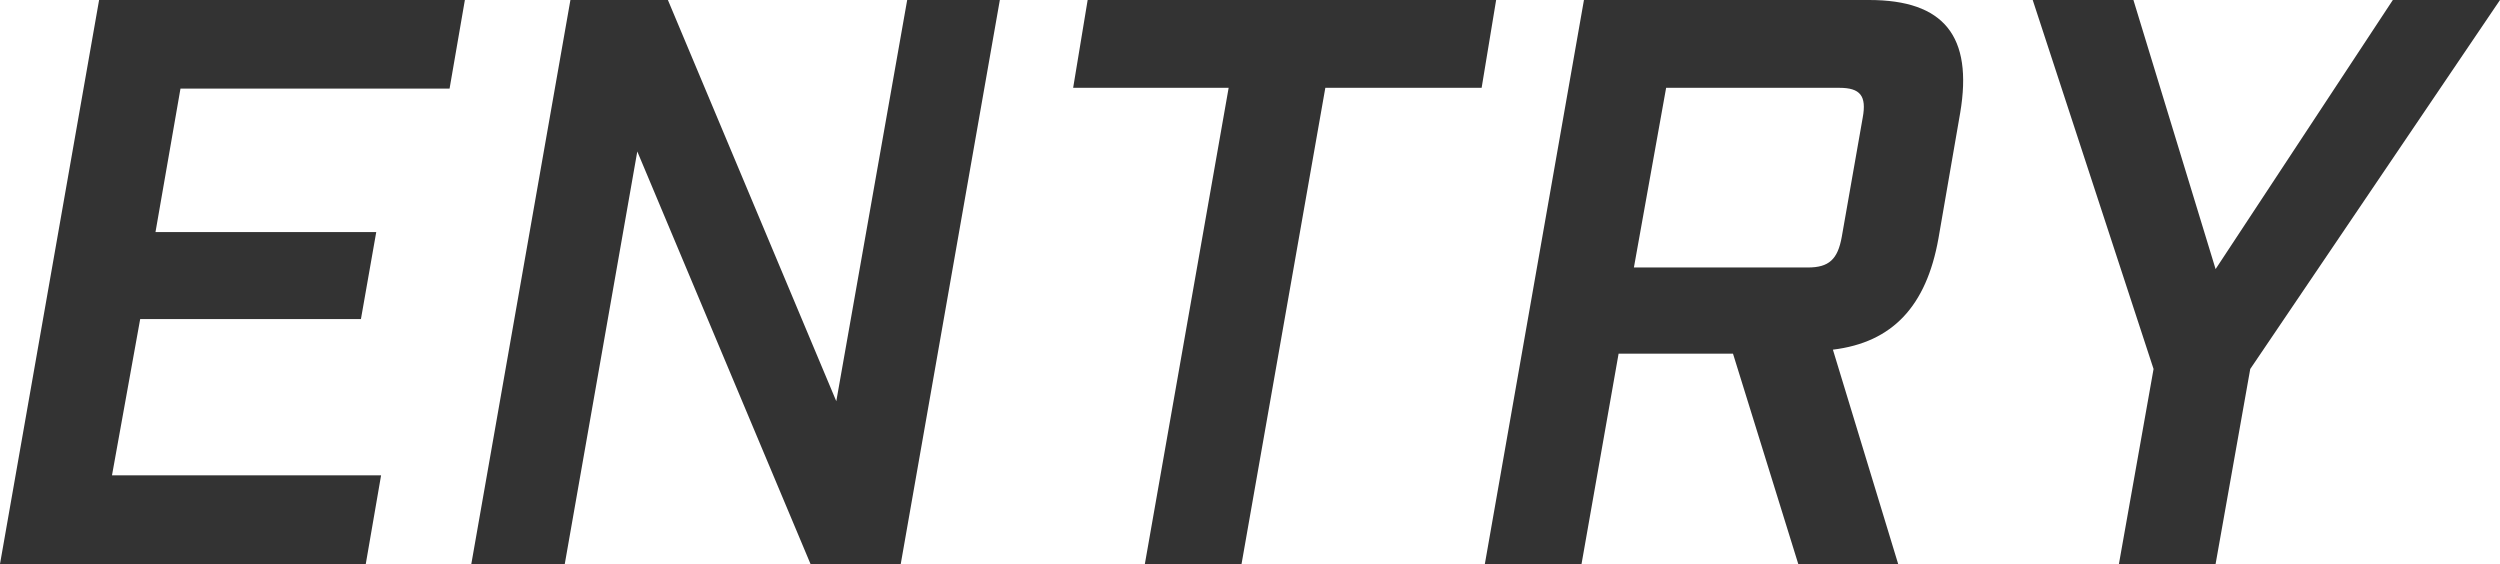 <svg xmlns="http://www.w3.org/2000/svg" width="93.09" height="21" viewBox="0 0 93.09 21">
  <path id="パス_10694" data-name="パス 10694" d="M1.05,0H14.67l.57-3.3H5.22L6.27-9.12h8.22l.57-3.24H6.84l.93-5.34H17.79l.57-3.3H4.74ZM18.6,0h3.48l2.7-15.36L31.23,0h3.36l3.69-21H34.83L32.19-6.06,25.92-21H22.29ZM43.68,0h3.6L50.4-17.73h5.82L56.76-21H41.55l-.54,3.27H46.8ZM70.65-21H60.03L56.34,0h3.6l1.38-7.83h4.26L68.01,0h3.72L69.3-7.98c2.22-.27,3.48-1.62,3.93-4.14l.81-4.68C74.52-19.65,73.44-21,70.65-21Zm-.24,4.38-.78,4.44c-.15.84-.48,1.14-1.26,1.14H61.89l1.2-6.69h6.45C70.32-17.73,70.56-17.43,70.41-16.62ZM79.95,0h3.6l1.29-7.26L94.14-21H90.15l-6.6,10.02L80.49-21H76.74l4.5,13.74Z" transform="translate(-1.05 21)" fill="#333"/>
</svg>
